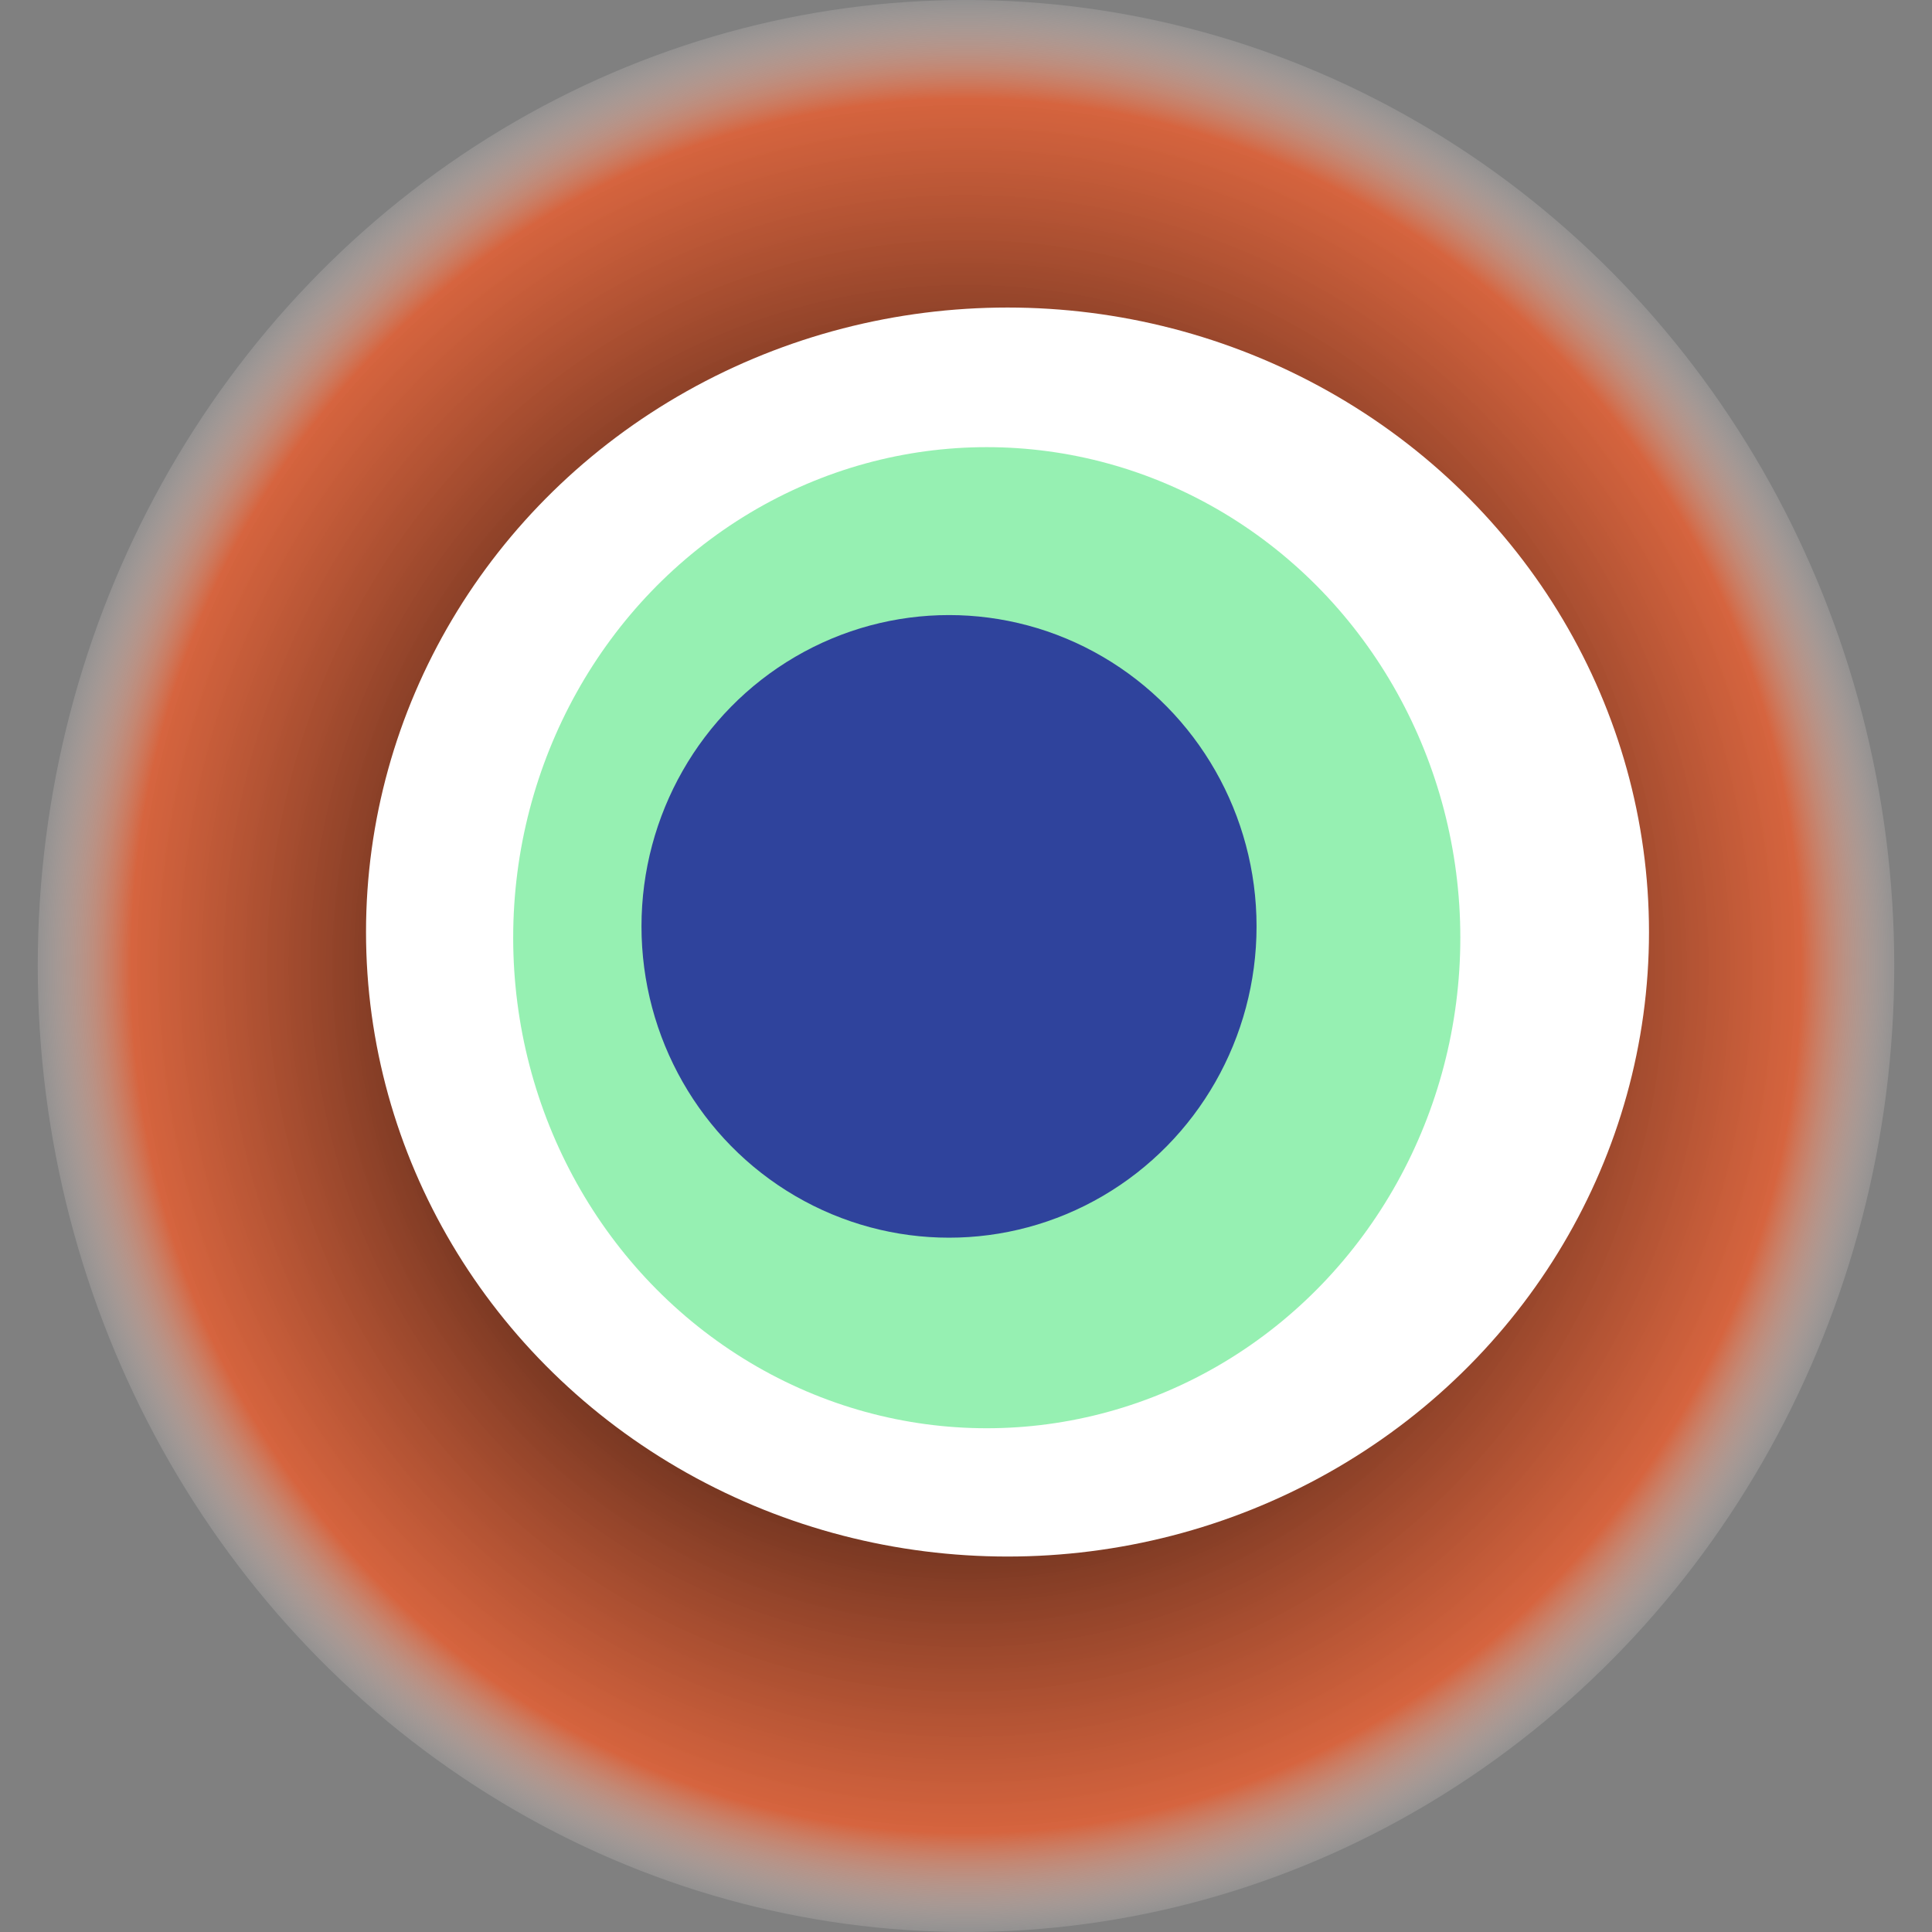 <svg width="1024" height="1024" xmlns="http://www.w3.org/2000/svg"><rect width="100%" height="100%" fill="#808080" stroke="none"/><g><title>0x0122c0c70ec38df1658402d412e27b2553e2cfab</title><ellipse ry="512" rx="492" cy="512" cx="512" fill="url(#e_1_g)"/><ellipse ry="331" rx="340" cy="494" cx="534" fill="#FFF"/><ellipse ry="260" rx="251" cy="497" cx="523" fill="rgba(46,226,103,0.5)"/><ellipse ry="165" rx="163" cy="491" cx="503" fill="rgba(22, 24, 150, 0.8)"/><animateTransform attributeName="transform" begin="0s" dur="27s" type="rotate" from="0 512 512" to="360 512 512" repeatCount="indefinite"/><defs><radialGradient id="e_1_g"><stop offset="30%" stop-color="#000"/><stop offset="89%" stop-color="rgba(235,93,46,0.8)"/><stop offset="100%" stop-color="rgba(255,255,255,0.1)"/></radialGradient></defs></g></svg>